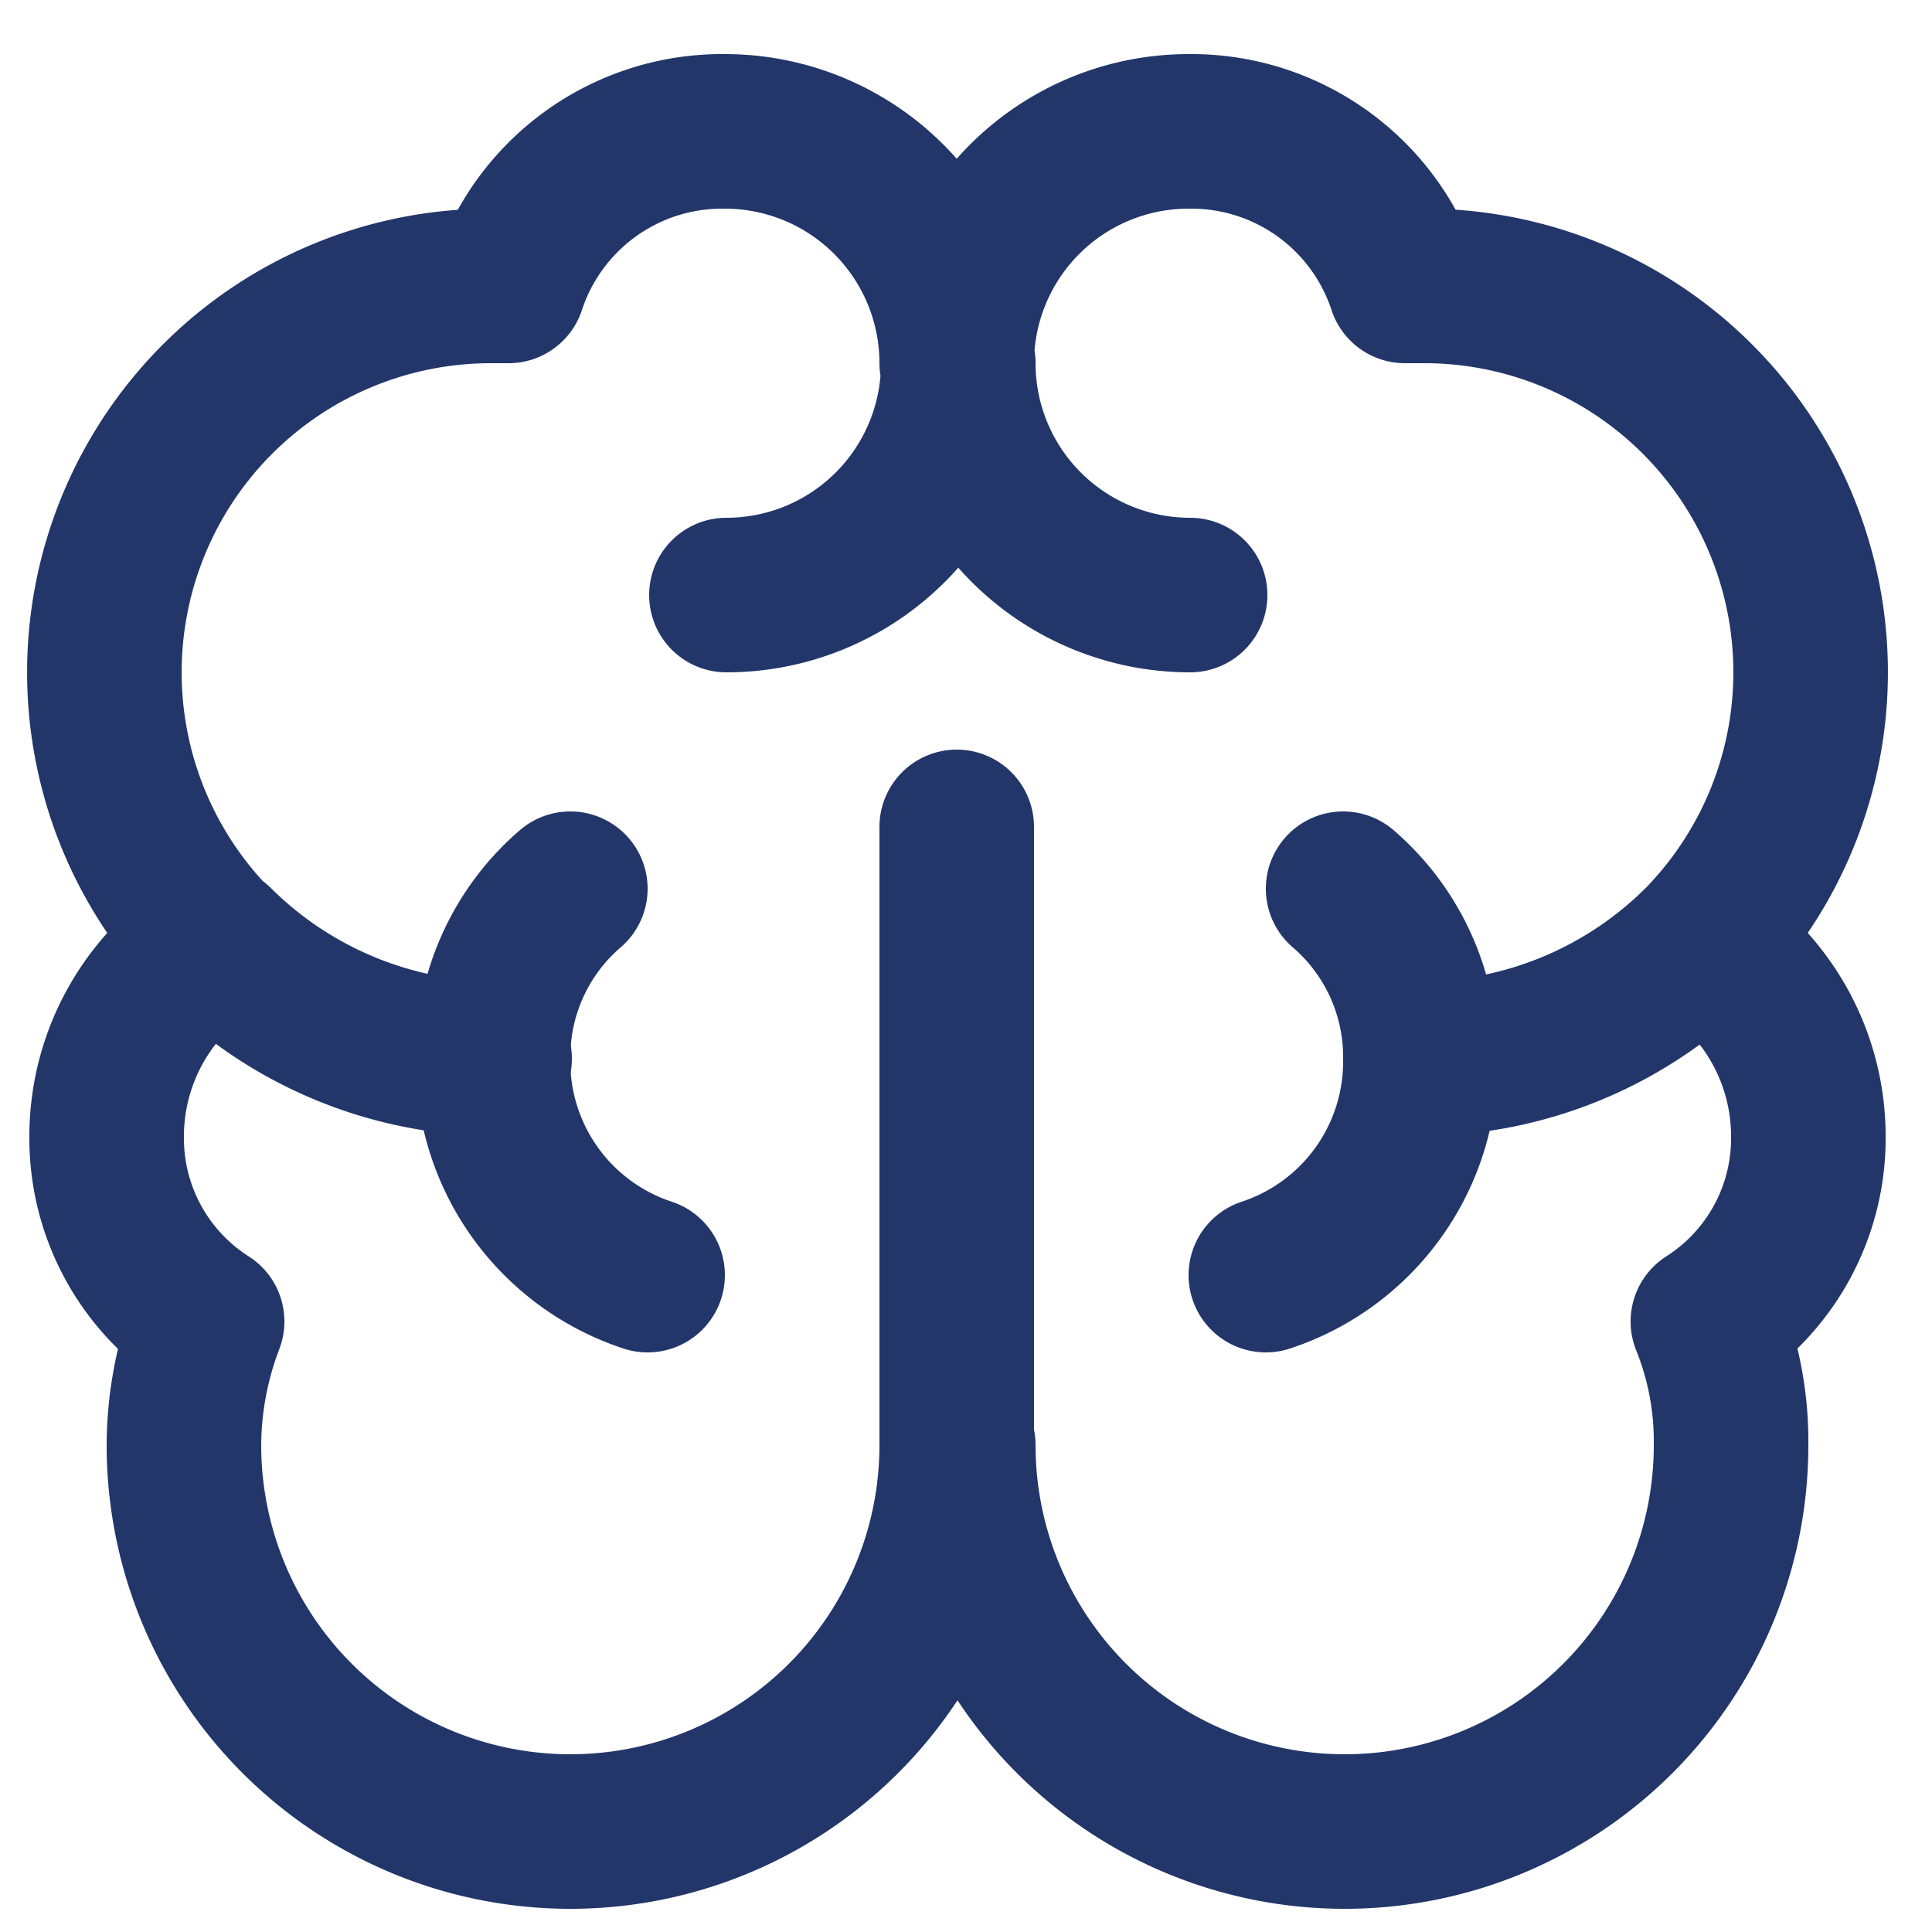 <svg id="Layer_1" data-name="Layer 1" xmlns="http://www.w3.org/2000/svg" viewBox="0 0 25 25"><defs><style>.cls-1{fill:none;stroke:#23366a;stroke-linecap:round;stroke-linejoin:round;stroke-width:2px;}</style></defs><path class="cls-1" d="M12.38,4.7a3,3,0,0,0-3-3,2.91,2.91,0,0,0-2.8,2h-.2a5,5,0,0,0-3.6,8.5,2.94,2.94,0,0,0-1.4,2.5,2.81,2.81,0,0,0,1.3,2.4,4.53,4.53,0,0,0-.3,1.6,5,5,0,0,0,5,5,5,5,0,0,0,5-5v-8m0-6a3,3,0,0,1,3-3,2.91,2.91,0,0,1,2.8,2h.2A5,5,0,0,1,22,12.2a2.94,2.94,0,0,1,1.4,2.5,2.81,2.81,0,0,1-1.3,2.4,4.15,4.15,0,0,1,.3,1.6,5,5,0,0,1-10,0m-6-5a5.15,5.15,0,0,1-3.6-1.5m15.6,1.5A5.15,5.15,0,0,0,22,12.2m-9.6-7.5a3,3,0,0,1-3,3m3-3a3,3,0,0,0,3,3"/><path class="cls-1" d="M8.38,16.5a2.91,2.91,0,0,1-2-2.8,2.87,2.87,0,0,1,1-2.2m9,5a2.91,2.91,0,0,0,2-2.8,2.87,2.87,0,0,0-1-2.2"/></svg>